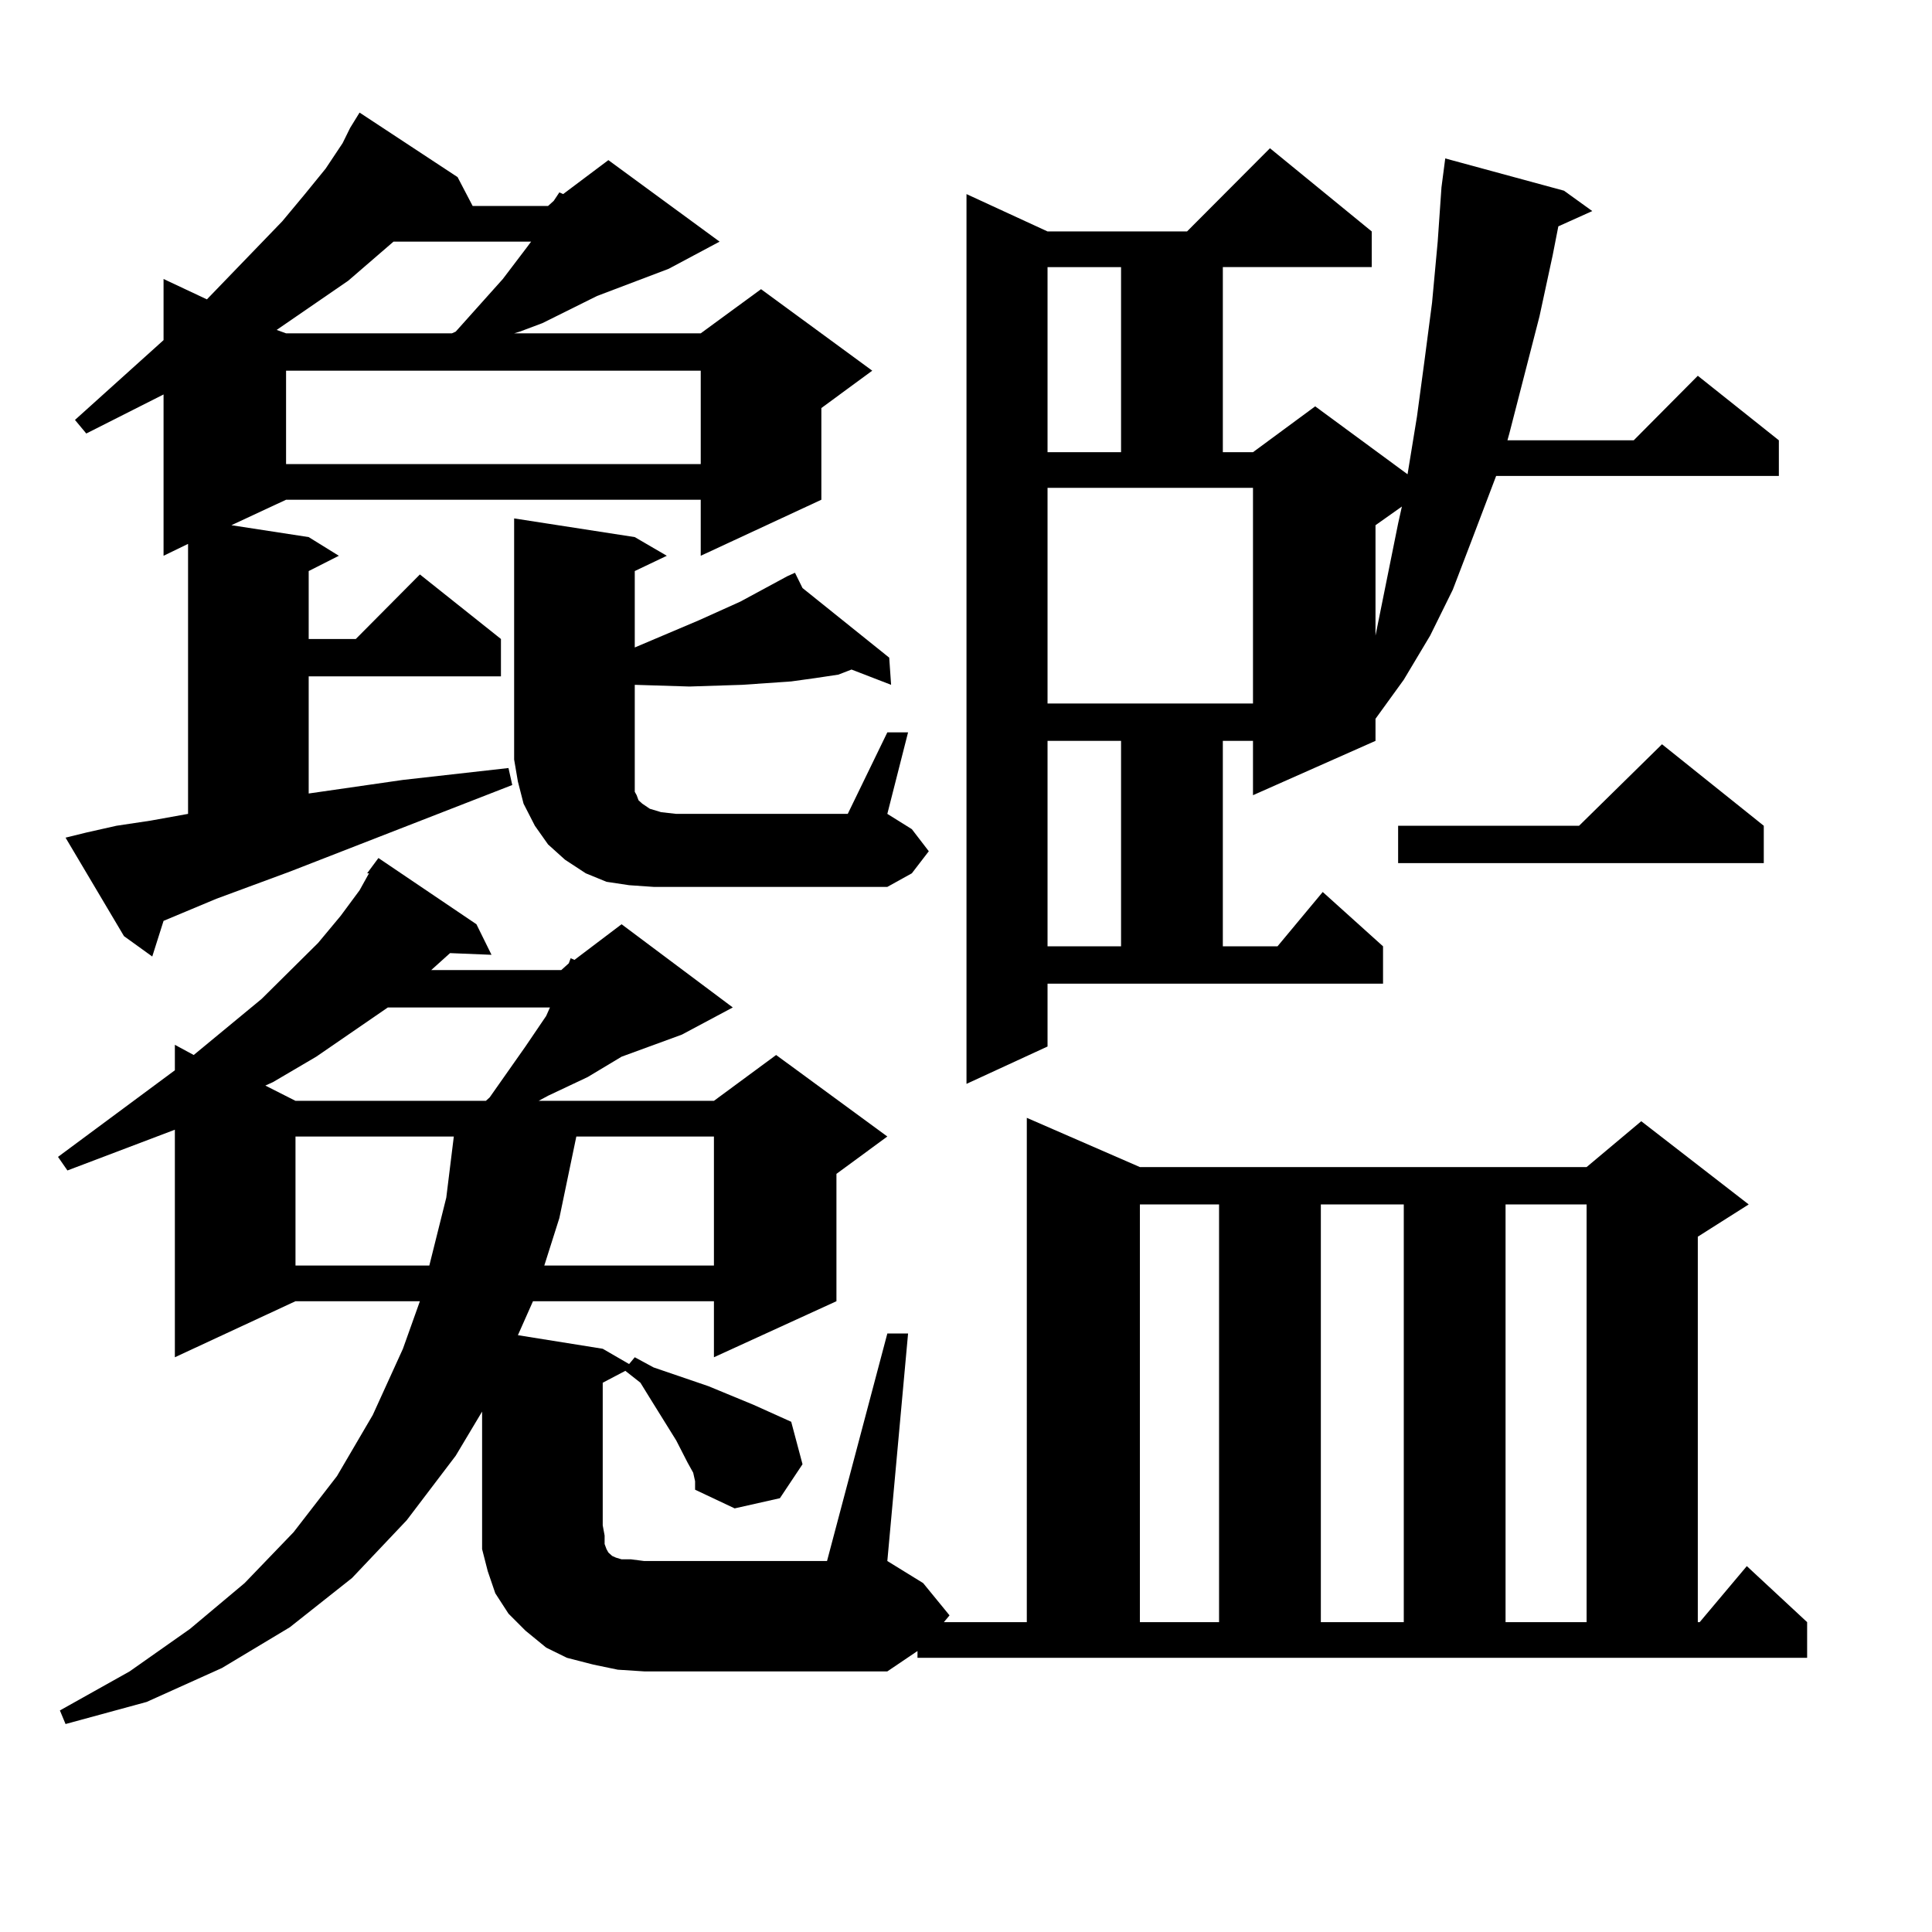 <?xml version="1.0" encoding="utf-8"?>
<!-- Generator: Adobe Illustrator 16.0.0, SVG Export Plug-In . SVG Version: 6.00 Build 0)  -->
<!DOCTYPE svg PUBLIC "-//W3C//DTD SVG 1.1//EN" "http://www.w3.org/Graphics/SVG/1.1/DTD/svg11.dtd">
<svg version="1.1" id="图层_1" xmlns="http://www.w3.org/2000/svg" xmlns:xlink="http://www.w3.org/1999/xlink" x="0px" y="0px"
	 width="1000px" height="1000px" viewBox="0 0 1000 1000" enable-background="new 0 0 1000 1000" xml:space="preserve">
<path d="M474.891,854.563l-15.609,10.547H333.431l-13.658-0.879l-12.683-2.637l-13.658-3.516l-10.731-5.273l-10.731-8.789
	l-8.78-8.789l-6.829-10.547l-3.902-11.426l-2.927-11.426v-12.305v-58.887l-13.658,22.852l-25.365,33.398l-28.292,29.883
	l-32.194,25.488l-35.121,21.094L75.876,880.93l-41.95,11.426l-2.927-7.031l36.097-20.215l31.219-21.973l28.292-23.73l25.365-26.367
	l22.438-29.004l18.536-31.641l15.609-34.277l8.78-24.609h-64.389L90.51,702.512V584.738l-55.608,21.094l-4.878-7.031l60.486-44.824
	v-13.184l9.756,5.273l35.121-29.004l29.268-29.004l11.707-14.063l9.756-13.184l4.878-8.789h-0.976l5.854-7.91l50.73,34.277
	l7.805,15.82l-21.463-0.879l-9.756,8.789h67.315l3.902-3.516l0.976-2.637l1.951,0.879l24.39-18.457l57.56,43.066l-26.341,14.063
	l-31.219,11.426l-17.561,10.547l-20.487,9.668l-4.878,2.637h90.729l32.194-23.73l57.56,42.188L432.94,607.59v65.918l-63.413,29.004
	v-29.004h-93.656l-7.805,17.578l43.901,7.031l13.658,7.91l2.927-3.516l9.756,5.273l28.292,9.668l23.414,9.668l13.658,6.152
	l5.854,2.637l5.854,21.973l-11.707,17.578l-23.414,5.273l-20.487-9.668v-4.395l-0.976-4.395l-2.927-5.273l-5.854-11.426
	l-13.658-21.973l-4.878-7.91l-7.805-6.152l-11.707,6.152v73.828l0.976,5.273v4.395l0.976,2.637l0.976,1.758l1.951,1.758l1.951,0.879
	l2.927,0.879h4.878l6.829,0.879h94.632l31.219-117.773h10.731L459.281,807.98l18.536,11.426l13.658,16.699l-2.927,3.516h42.926
	V578.586l58.535,25.488h231.214l28.292-23.73l55.608,43.066l-26.341,16.699v199.512h0.976l24.39-29.004l31.219,29.004v18.457
	H474.891V854.563z M44.657,430.93l15.609-3.516l17.561-2.637l19.512-3.516V281.516l-12.683,6.152v-83.496l-39.999,20.215
	l-5.854-7.031l45.853-41.309v-31.641l22.438,10.547l39.023-40.43l11.707-14.063l10.731-13.184l8.78-13.184l3.902-7.91l4.878-7.91
	l50.73,33.398l7.805,14.941h39.023l2.927-2.637l2.927-4.395l1.951,0.879l23.414-17.578l57.56,42.188l-26.341,14.063l-37.072,14.063
	l-28.292,14.063l-11.707,4.395l-2.927,0.879h96.583l31.219-22.852l57.56,42.188l-26.341,19.336v47.461l-62.438,29.004v-29.004
	H148.069l-28.292,13.184L159.776,278l15.609,9.668l-15.609,7.91v35.156h24.39l33.17-33.398l41.95,33.398v19.336h-99.51v60.645
	l48.779-7.031l54.633-6.152l1.951,8.789l-115.119,44.824l-38.048,14.063l-27.316,11.426l-5.854,18.457l-14.634-10.547
	l-30.243-50.977L44.657,430.93z M200.751,521.457l-37.072,25.488l-22.438,13.184l-3.902,1.758l15.609,7.91h98.534l1.951-1.758
	l18.536-26.367l10.731-15.82l1.951-4.395H200.751z M203.678,125.07l-23.414,20.215l-37.072,25.488l4.878,1.758h85.852l1.951-0.879
	l24.39-27.246l12.683-16.699l1.951-2.637H203.678z M148.069,191.867v48.34h214.629v-48.34H148.069z M152.947,588.254v66.797h69.267
	l8.78-35.156l3.902-31.641H152.947z M459.281,379.074h10.731l-10.731,42.188l12.683,7.91l8.78,11.426l-8.78,11.426l-12.683,7.031
	H338.309l-12.683-0.879l-11.707-1.758l-10.731-4.395l-10.731-7.031l-8.78-7.91l-6.829-9.668l-5.854-11.426l-2.927-11.426
	l-1.951-11.426V268.332L328.553,278l16.585,9.668l-16.585,7.91v39.551l33.17-14.063l21.463-9.668l24.39-13.184v-0.879v0.879
	l3.902-1.758l3.902,7.91l44.877,36.035l0.976,14.063l-20.487-7.91l-6.829,2.637l-11.707,1.758l-12.683,1.758l-25.365,1.758
	l-27.316,0.879l-28.292-0.879v38.672v5.273v8.789v2.637l0.976,1.758l0.976,2.637l1.951,1.758l3.902,2.637l5.854,1.758l7.805,0.879
	h88.778L459.281,379.074z M298.31,588.254l-8.78,42.188l-7.805,24.609h87.803v-66.797H298.31z M542.206,541.672l-41.95,19.336
	V100.461l41.95,19.336h72.193l42.926-43.066l52.682,43.066v18.457h-77.071v95.801h15.609l32.194-23.73l47.804,35.156l4.878-29.883
	l3.902-29.004l3.902-29.883l2.927-31.641l1.951-28.125l1.951-14.941l61.462,16.699l14.634,10.547l-17.561,7.91l-2.927,14.941
	l-6.829,31.641l-15.609,60.645l-0.976,3.516h65.364l33.17-33.398l41.95,33.398v18.457H774.396l-12.683,33.398l-9.756,25.488
	l-11.707,23.73l-13.658,22.852l-14.634,20.215v11.426l-63.413,28.125v-28.125h-15.609v106.348h28.292l23.414-28.125l31.219,28.125
	v19.336H542.206V541.672z M542.206,138.254v95.801h38.048v-95.801H542.206z M542.206,364.133h106.339V252.512H542.206V364.133z
	 M542.206,383.469v106.348h38.048V383.469H542.206z M590.01,623.41v216.211h40.975V623.41H590.01z M683.666,623.41v216.211h42.926
	V623.41H683.666z M711.958,271.848v57.129l11.707-58.008l1.951-8.789L711.958,271.848z M912.929,427.414v19.336H723.665v-19.336
	h93.656l42.926-42.188L912.929,427.414z M779.273,623.41v216.211h41.95V623.41H779.273z"/>
</svg>
